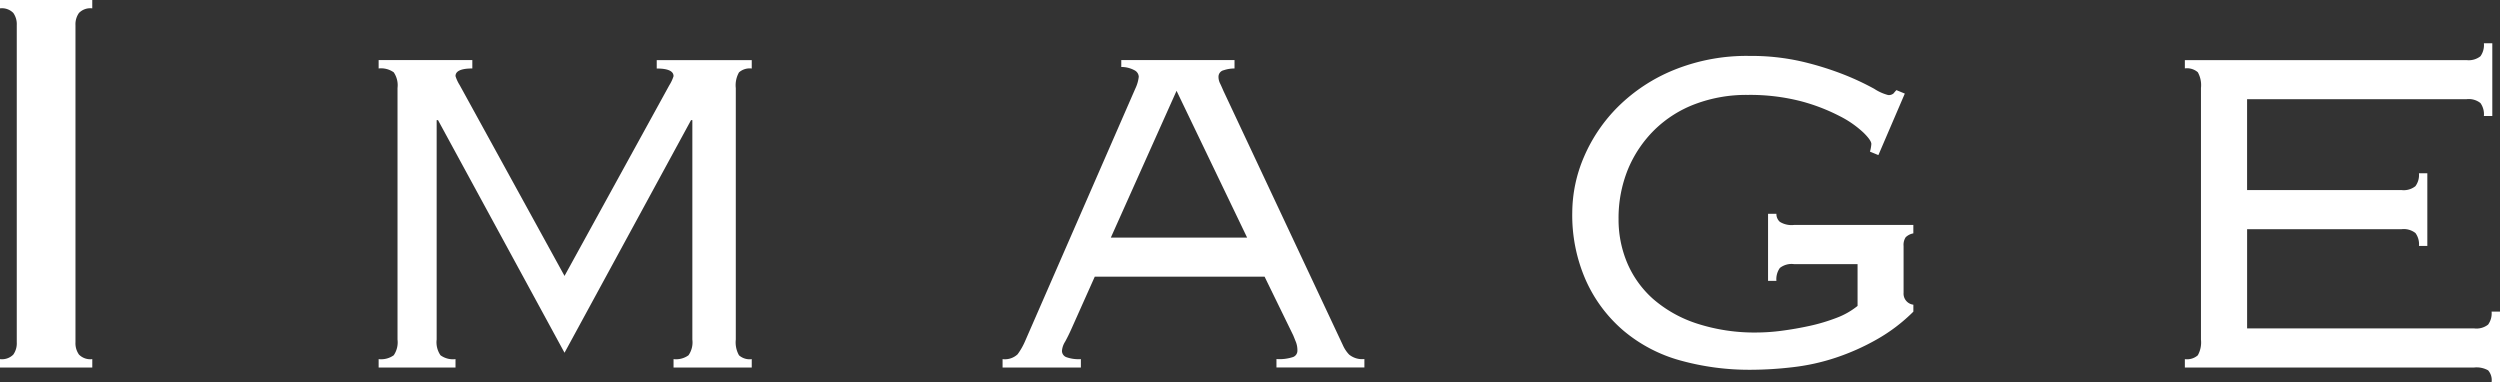 <svg xmlns="http://www.w3.org/2000/svg" width="98.115" height="15"><rect width="100%" height="100%" fill="#333333" stroke="none"/><defs><clipPath id="a"><path data-name="長方形 10" fill="none" d="M0 0h98.115v15H0z"/></clipPath></defs><g data-name="グループ 18" clip-path="url(#a)" fill="#fff"><path data-name="パス 132" d="M0 14.094a.625.625 0 00.522-.178.764.764 0 00.136-.479V.985A.762.762 0 00.522.508.625.625 0 000 .328V0h3.621v.328a.622.622 0 00-.521.18.762.762 0 00-.138.477v12.452a.764.764 0 00.138.479.622.622 0 00.522.178v.33H0z"/><path data-name="パス 133" d="M26.434 14.094a.833.833 0 00.587-.151.889.889 0 00.151-.617v-8.61h-.052l-4.965 9.128-4.964-9.128h-.054v8.61a.9.9 0 00.151.617.832.832 0 00.589.151v.33H14.86v-.33a.849.849 0 00.592-.151.9.9 0 00.149-.617V3.454a.9.9 0 00-.149-.616.859.859 0 00-.592-.151v-.33h3.677v.33c-.44 0-.66.1-.66.3a1.488 1.488 0 00.165.355l4.113 7.487 4.114-7.485a1.488 1.488 0 00.165-.355c0-.2-.221-.3-.66-.3v-.33h3.729v.33a.637.637 0 00-.5.151 1.024 1.024 0 00-.126.616v9.871a1.031 1.031 0 00.126.617.63.63 0 00.5.151v.33h-3.069z"/><path data-name="パス 134" d="M39.347 14.094a.729.729 0 00.59-.19 2.62 2.62 0 00.287-.5l4.332-9.925a1.45 1.45 0 00.136-.468.3.3 0 00-.151-.244 1.075 1.075 0 00-.535-.138v-.271h4.444v.33a1.293 1.293 0 00-.423.068.261.261 0 00-.206.258.58.58 0 00.07.276c.043.09.083.181.122.273l4.688 9.981a1.3 1.3 0 00.246.371.81.81 0 00.6.176v.33h-3.451v-.33a1.685 1.685 0 00.657-.081.263.263 0 00.165-.246.9.9 0 00-.054-.33c-.038-.092-.072-.183-.111-.275l-1.123-2.3h-6.665l-.932 2.085a6.946 6.946 0 01-.231.465.773.773 0 00-.124.359.264.264 0 00.163.246 1.413 1.413 0 00.579.08v.33h-3.073zm4.249-4.77h5.348l-2.769-5.76z"/><path data-name="パス 135" d="M73.389 5.951a1.427 1.427 0 00.054-.3c0-.092-.1-.242-.316-.452a3.966 3.966 0 00-.931-.644 7.435 7.435 0 00-1.522-.584 8.011 8.011 0 00-2.085-.246 5.688 5.688 0 00-2.056.357 4.589 4.589 0 00-1.6 1.014 4.7 4.7 0 00-1.043 1.55 5.075 5.075 0 00-.368 1.96 4.369 4.369 0 00.341 1.716 3.961 3.961 0 001.016 1.412 4.943 4.943 0 001.7.958 7.311 7.311 0 002.4.357 7.667 7.667 0 00.944-.068 12.98 12.98 0 001.1-.192 7.273 7.273 0 001.057-.316 2.962 2.962 0 00.822-.467v-1.641h-2.5a.744.744 0 00-.549.151.761.761 0 00-.136.508h-.328V8.391h.328a.41.41 0 00.136.316.873.873 0 00.549.122h4.689v.33a.589.589 0 00-.3.151.543.543 0 00-.083.343v1.838a.437.437 0 00.384.467v.273a6.684 6.684 0 01-1.425 1.084 9.014 9.014 0 01-1.633.727 8.333 8.333 0 01-1.685.37 14.361 14.361 0 01-1.62.1 10.12 10.12 0 01-2.8-.37 5.876 5.876 0 01-2.221-1.171 5.6 5.6 0 01-1.466-1.961 6.328 6.328 0 01-.537-2.674 5.594 5.594 0 01.467-2.195 6.242 6.242 0 011.347-1.97 6.7 6.7 0 012.18-1.427 7.581 7.581 0 012.973-.549 8.821 8.821 0 012.1.233 12.032 12.032 0 011.646.52 10.485 10.485 0 011.138.537 1.835 1.835 0 00.549.246.282.282 0 00.214-.07 1.249 1.249 0 01.109-.124l.328.136-1.037 2.414z"/><path data-name="パス 136" d="M86.379 3.452a1.037 1.037 0 00-.124-.617.65.65 0 00-.508-.151v-.325h11.054a.742.742 0 00.546-.151.754.754 0 00.136-.51h.33v2.854h-.33a.755.755 0 00-.136-.508.734.734 0 00-.546-.151h-8.612v3.566h6.06a.733.733 0 00.547-.153.739.739 0 00.138-.506h.329v2.852h-.328a.745.745 0 00-.138-.506.742.742 0 00-.547-.151h-6.06v3.894h8.913a.737.737 0 00.546-.151.751.751 0 00.136-.508h.33v2.771h-.33a.587.587 0 00-.136-.467.93.93 0 00-.546-.111H85.747v-.328a.644.644 0 00.508-.151 1.033 1.033 0 00.124-.617z"/></g></svg>